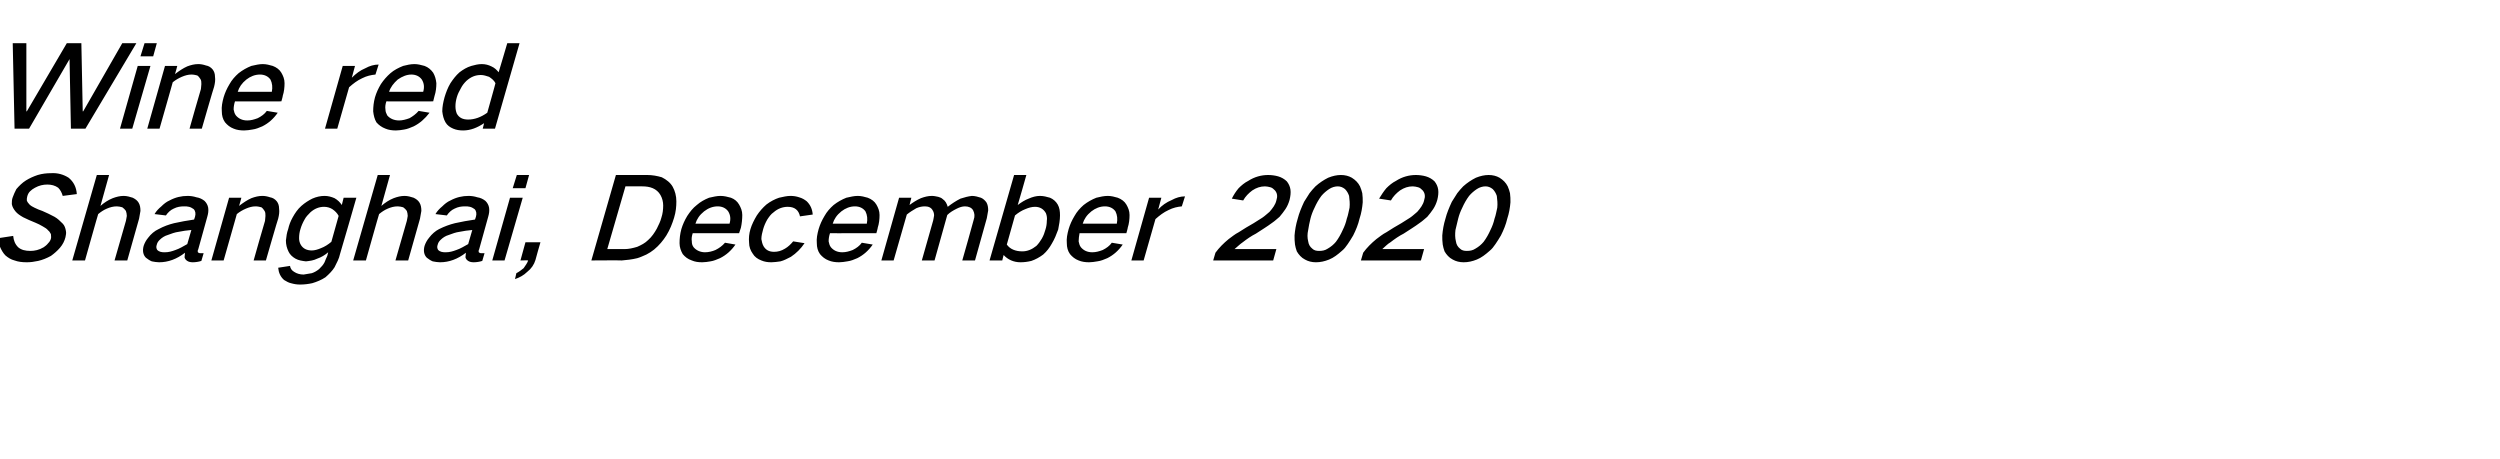 <?xml version="1.0" standalone="no"?><!DOCTYPE svg PUBLIC "-//W3C//DTD SVG 1.1//EN" "http://www.w3.org/Graphics/SVG/1.1/DTD/svg11.dtd"><svg xmlns="http://www.w3.org/2000/svg" version="1.1" width="550px" height="100.9px" viewBox="0 -6 550 100.9" style="top:-6px">  <desc>Wine red Shanghai, December 2020</desc>  <defs/>  <g id="Polygon34708">    <path d="M -0.4 46.4 C -0.3 47.1 -0.2 47.7 0 48.3 C 0.3 49 0.7 49.7 1.2 50.2 C 1.8 50.7 2.4 51.1 3.2 51.3 C 4 51.6 4.9 51.7 5.9 51.7 C 6.7 51.7 7.5 51.6 8.4 51.4 C 9.3 51.2 10.3 50.8 11.2 50.3 C 11.9 49.8 12.6 49.2 13.2 48.5 C 13.8 47.8 14.2 47 14.4 46.2 C 14.5 45.7 14.6 45.3 14.5 44.8 C 14.4 44.2 14.2 43.6 13.8 43.2 C 13.2 42.6 12.7 42.1 12 41.7 C 11.1 41.2 10.2 40.8 9.3 40.4 C 8.7 40.2 8.2 40 7.6 39.7 C 7.2 39.5 6.8 39.3 6.5 39 C 6.2 38.7 6 38.4 5.9 38.1 C 5.9 37.8 5.9 37.5 6 37.2 C 6.1 36.8 6.3 36.4 6.6 36.1 C 6.9 35.8 7.3 35.5 7.7 35.3 C 8.6 34.8 9.5 34.6 10.4 34.6 C 11.3 34.6 12.1 34.8 12.8 35.3 C 13.3 35.8 13.6 36.4 13.8 37.1 C 13.8 37.1 16.9 36.7 16.9 36.7 C 16.8 35.2 16.2 34 15.1 33.1 C 14 32.4 12.7 32 11.2 32.1 C 10.3 32.1 9.3 32.2 8.3 32.5 C 7.4 32.8 6.5 33.2 5.7 33.7 C 4.9 34.2 4.2 34.9 3.6 35.6 C 3.3 36.2 3 36.8 2.8 37.4 C 2.6 37.9 2.6 38.4 2.6 38.9 C 2.7 39.5 3 40 3.4 40.5 C 3.8 41 4.4 41.4 5.1 41.8 C 5.9 42.2 6.8 42.6 7.8 43 C 8.3 43.2 8.9 43.5 9.4 43.8 C 9.9 44.1 10.3 44.3 10.6 44.7 C 10.9 44.9 11 45.2 11.2 45.5 C 11.2 45.8 11.3 46.2 11.2 46.5 C 11.1 46.9 10.9 47.2 10.6 47.5 C 10.3 47.9 9.9 48.2 9.6 48.4 C 8.6 49 7.6 49.2 6.7 49.2 C 5.6 49.2 4.7 49 4 48.4 C 3.3 47.7 3 46.9 2.9 45.9 C 2.9 45.9 -0.4 46.4 -0.4 46.4 Z M 21.3 32.5 L 15.9 51.3 L 18.7 51.3 C 18.7 51.3 21.58 41.05 21.6 41.1 C 22.2 40.6 22.8 40.2 23.5 39.9 C 24.2 39.6 24.9 39.4 25.7 39.4 C 26.1 39.4 26.5 39.5 26.9 39.6 C 27.2 39.8 27.5 40.1 27.7 40.4 C 27.8 40.7 27.9 41.1 27.9 41.5 C 27.8 41.9 27.8 42.3 27.7 42.6 C 27.7 42.63 25.2 51.3 25.2 51.3 L 28 51.3 C 28 51.3 30.58 42.1 30.6 42.1 C 30.7 41.5 30.8 40.9 30.9 40.4 C 30.9 39.7 30.8 39.1 30.5 38.6 C 30.2 38.1 29.8 37.8 29.2 37.5 C 28.6 37.3 27.9 37.1 27.2 37.1 C 26.4 37.1 25.6 37.3 24.8 37.6 C 23.8 38 22.9 38.6 22.1 39.3 C 22.09 39.28 24 32.5 24 32.5 L 21.3 32.5 Z M 32.6 46.3 C 32.1 46.9 31.8 47.5 31.6 48.1 C 31.3 49.2 31.5 50.1 32.1 50.7 C 32.5 51 32.9 51.3 33.4 51.5 C 33.9 51.6 34.5 51.7 35 51.7 C 37 51.7 38.9 51 40.7 49.6 C 40.7 50 40.6 50.3 40.6 50.6 C 40.7 51 40.9 51.2 41.2 51.4 C 41.5 51.6 41.9 51.7 42.4 51.7 C 43 51.7 43.7 51.6 44.3 51.4 C 44.3 51.4 44.8 49.7 44.8 49.7 C 44.6 49.7 44.3 49.7 44.1 49.7 C 43.9 49.7 43.8 49.7 43.7 49.6 C 43.6 49.6 43.5 49.5 43.5 49.3 C 43.5 49.2 43.5 49 43.6 48.9 C 43.6 48.9 45.6 41.7 45.6 41.7 C 45.8 41 45.9 40.4 45.8 39.7 C 45.7 39.1 45.4 38.6 45 38.2 C 44.5 37.8 43.9 37.5 43.2 37.4 C 42.6 37.2 41.9 37.1 41.3 37.1 C 39.9 37.1 38.6 37.4 37.3 38.1 C 36.6 38.4 36 38.9 35.5 39.4 C 34.9 39.9 34.4 40.4 34 41.1 C 34 41.1 36.5 41.4 36.5 41.4 C 36.9 40.8 37.5 40.2 38.2 39.9 C 39 39.5 39.7 39.4 40.5 39.4 C 40.9 39.4 41.2 39.4 41.6 39.5 C 42 39.6 42.3 39.8 42.6 40 C 43 40.4 43.1 41 42.9 41.7 C 42.9 41.7 42.7 42.3 42.7 42.3 C 41.2 42.5 39.7 42.8 38.3 43.1 C 37.1 43.4 36 43.8 34.9 44.4 C 34 44.8 33.2 45.5 32.6 46.3 C 32.6 46.3 32.6 46.3 32.6 46.3 Z M 34.6 49 C 34.4 48.7 34.3 48.3 34.5 47.8 C 34.6 47.4 34.8 47.1 35.1 46.8 C 35.6 46.3 36.2 45.9 36.9 45.7 C 37.7 45.4 38.5 45.1 39.3 45 C 40.2 44.8 41.1 44.7 42.1 44.6 C 42.1 44.6 41.2 47.7 41.2 47.7 C 40.3 48.2 39.5 48.7 38.6 49 C 37.8 49.3 37.1 49.5 36.3 49.5 C 35.9 49.5 35.6 49.5 35.3 49.4 C 35 49.3 34.8 49.2 34.6 49 C 34.6 49 34.6 49 34.6 49 Z M 50.4 37.5 L 46.5 51.3 L 49.2 51.3 C 49.2 51.3 52.13 41.05 52.1 41.1 C 52.7 40.6 53.4 40.2 54.1 39.9 C 54.8 39.6 55.5 39.4 56.2 39.4 C 56.7 39.4 57.1 39.5 57.5 39.6 C 57.8 39.8 58 40.1 58.2 40.4 C 58.4 40.7 58.4 41.1 58.4 41.5 C 58.4 41.9 58.3 42.3 58.3 42.6 C 58.25 42.63 55.8 51.3 55.8 51.3 L 58.5 51.3 C 58.5 51.3 61.15 42.1 61.2 42.1 C 61.4 41.3 61.5 40.6 61.4 39.9 C 61.4 39.2 61.2 38.7 60.9 38.3 C 60.5 37.8 60 37.5 59.4 37.4 C 58.8 37.2 58.3 37.1 57.7 37.1 C 56.9 37.1 56.1 37.3 55.3 37.6 C 54.4 38 53.5 38.6 52.6 39.3 C 52.64 39.28 53.1 37.5 53.1 37.5 L 50.4 37.5 Z M 64.4 41.8 C 63.9 42.7 63.6 43.5 63.4 44.4 C 63.1 45.2 63 46 62.9 46.9 C 62.9 47.8 63.1 48.6 63.5 49.4 C 63.8 50 64.3 50.5 65 50.9 C 65.7 51.3 66.5 51.4 67.3 51.5 C 68.2 51.4 69 51.3 69.8 50.9 C 70.7 50.6 71.5 50.1 72.2 49.5 C 72.2 49.5 72 50.3 72 50.3 C 71.8 50.7 71.6 51.2 71.4 51.7 C 71.1 52.3 70.7 52.7 70.2 53.2 C 69.7 53.6 69.2 53.9 68.6 54.1 C 68 54.2 67.4 54.3 66.8 54.4 C 66 54.4 65.3 54.2 64.7 53.8 C 64.2 53.5 63.9 53.1 63.8 52.5 C 63.8 52.5 61.2 52.9 61.2 52.9 C 61.3 54 61.7 54.9 62.5 55.6 C 63 55.9 63.5 56.2 64 56.3 C 64.7 56.5 65.3 56.6 66 56.6 C 66.9 56.6 67.8 56.5 68.7 56.3 C 69.7 56 70.7 55.6 71.6 55 C 72.4 54.3 73.1 53.6 73.6 52.8 C 74.1 51.8 74.6 50.9 74.8 49.9 C 74.83 49.93 78.4 37.5 78.4 37.5 L 75.6 37.5 C 75.6 37.5 75.19 39.08 75.2 39.1 C 74.8 38.5 74.3 38 73.6 37.6 C 72.9 37.3 72.2 37.1 71.4 37.1 C 70.5 37.1 69.6 37.3 68.7 37.7 C 67.9 38.1 67.1 38.6 66.3 39.3 C 65.5 40 64.9 40.9 64.4 41.8 C 64.4 41.8 64.4 41.8 64.4 41.8 Z M 70.6 48.6 C 69.9 48.9 69.2 49.1 68.6 49.1 C 67.5 49.1 66.7 48.7 66.2 47.9 C 65.9 47.4 65.8 46.9 65.8 46.4 C 65.8 45.7 65.9 45 66.1 44.4 C 66.3 43.7 66.6 43 67 42.3 C 67.3 41.7 67.8 41.2 68.3 40.7 C 69.2 39.9 70.2 39.5 71.3 39.5 C 72 39.5 72.6 39.7 73.1 40 C 73.7 40.4 74.2 40.9 74.5 41.5 C 74.5 41.5 72.9 47.2 72.9 47.2 C 72.2 47.8 71.4 48.3 70.6 48.6 C 70.6 48.6 70.6 48.6 70.6 48.6 Z M 83.1 32.5 L 77.7 51.3 L 80.5 51.3 C 80.5 51.3 83.38 41.05 83.4 41.1 C 84 40.6 84.6 40.2 85.3 39.9 C 86 39.6 86.7 39.4 87.5 39.4 C 87.9 39.4 88.3 39.5 88.7 39.6 C 89 39.8 89.3 40.1 89.5 40.4 C 89.6 40.7 89.7 41.1 89.7 41.5 C 89.6 41.9 89.6 42.3 89.5 42.6 C 89.5 42.63 87 51.3 87 51.3 L 89.8 51.3 C 89.8 51.3 92.38 42.1 92.4 42.1 C 92.5 41.5 92.6 40.9 92.7 40.4 C 92.7 39.7 92.6 39.1 92.3 38.6 C 92 38.1 91.6 37.8 91 37.5 C 90.4 37.3 89.7 37.1 89 37.1 C 88.2 37.1 87.4 37.3 86.6 37.6 C 85.6 38 84.7 38.6 83.9 39.3 C 83.89 39.28 85.8 32.5 85.8 32.5 L 83.1 32.5 Z M 94.4 46.3 C 93.9 46.9 93.6 47.5 93.4 48.1 C 93.1 49.2 93.3 50.1 93.9 50.7 C 94.3 51 94.7 51.3 95.2 51.5 C 95.7 51.6 96.3 51.7 96.8 51.7 C 98.8 51.7 100.7 51 102.5 49.6 C 102.5 50 102.4 50.3 102.4 50.6 C 102.5 51 102.7 51.2 103 51.4 C 103.3 51.6 103.7 51.7 104.2 51.7 C 104.8 51.7 105.5 51.6 106.1 51.4 C 106.1 51.4 106.6 49.7 106.6 49.7 C 106.4 49.7 106.1 49.7 105.9 49.7 C 105.7 49.7 105.6 49.7 105.5 49.6 C 105.4 49.6 105.3 49.5 105.3 49.3 C 105.3 49.2 105.3 49 105.4 48.9 C 105.4 48.9 107.4 41.7 107.4 41.7 C 107.6 41 107.7 40.4 107.6 39.7 C 107.5 39.1 107.2 38.6 106.8 38.2 C 106.3 37.8 105.7 37.5 105 37.4 C 104.4 37.2 103.7 37.1 103.1 37.1 C 101.7 37.1 100.4 37.4 99.1 38.1 C 98.4 38.4 97.8 38.9 97.3 39.4 C 96.7 39.9 96.2 40.4 95.8 41.1 C 95.8 41.1 98.3 41.4 98.3 41.4 C 98.7 40.8 99.3 40.2 100 39.9 C 100.8 39.5 101.5 39.4 102.3 39.4 C 102.7 39.4 103 39.4 103.4 39.5 C 103.8 39.6 104.1 39.8 104.4 40 C 104.8 40.4 104.9 41 104.7 41.7 C 104.7 41.7 104.5 42.3 104.5 42.3 C 103 42.5 101.5 42.8 100.1 43.1 C 98.9 43.4 97.8 43.8 96.6 44.4 C 95.8 44.8 95 45.5 94.4 46.3 C 94.4 46.3 94.4 46.3 94.4 46.3 Z M 96.4 49 C 96.2 48.7 96.1 48.3 96.3 47.8 C 96.4 47.4 96.6 47.1 96.9 46.8 C 97.4 46.3 98 45.9 98.7 45.7 C 99.5 45.4 100.3 45.1 101.1 45 C 102 44.8 102.9 44.7 103.9 44.6 C 103.9 44.6 103 47.7 103 47.7 C 102.1 48.2 101.3 48.7 100.4 49 C 99.6 49.3 98.9 49.5 98.1 49.5 C 97.7 49.5 97.4 49.5 97.1 49.4 C 96.8 49.3 96.6 49.2 96.4 49 C 96.4 49 96.4 49 96.4 49 Z M 112.2 37.5 L 108.3 51.3 L 111 51.3 L 115 37.5 L 112.2 37.5 Z M 113.7 32.5 L 112.8 35.4 L 115.6 35.4 L 116.4 32.5 L 113.7 32.5 Z M 115.2 53 C 114.7 53.4 114.2 53.8 113.6 54.1 C 113.6 54.1 113.3 55.4 113.3 55.4 C 114.2 55.1 115.2 54.6 116 53.8 C 116.9 53.1 117.5 52.2 117.8 51.2 C 117.78 51.15 118.9 47.3 118.9 47.3 L 115.6 47.3 L 114.5 51.3 C 114.5 51.3 116.15 51.25 116.2 51.3 C 116 51.9 115.6 52.4 115.2 53 C 115.2 53 115.2 53 115.2 53 Z M 135.5 32.5 L 130.1 51.3 C 130.1 51.3 136.75 51.25 136.8 51.3 C 137.9 51.2 139 51.1 140.2 50.8 C 140.9 50.6 141.5 50.3 142.2 50 C 142.8 49.7 143.4 49.3 143.9 48.9 C 145 48 145.9 46.9 146.6 45.8 C 147.4 44.5 147.9 43.2 148.3 41.9 C 148.7 40.6 148.8 39.4 148.8 38.3 C 148.8 37.1 148.5 36 148 35.1 C 147.5 34.2 146.6 33.5 145.6 33 C 144.6 32.7 143.5 32.5 142.4 32.5 C 142.38 32.5 135.5 32.5 135.5 32.5 Z M 137.6 35 C 137.6 35 141.29 34.98 141.3 35 C 142.1 35 142.9 35.1 143.6 35.4 C 144.3 35.7 144.9 36.2 145.3 36.9 C 145.7 37.6 145.9 38.4 145.9 39.2 C 145.9 40.1 145.8 41 145.5 41.9 C 145.3 42.7 144.9 43.5 144.5 44.3 C 144 45.2 143.4 46.1 142.6 46.8 C 141.9 47.5 141.1 47.9 140.2 48.3 C 139.2 48.6 138.3 48.8 137.4 48.8 C 137.36 48.78 133.6 48.8 133.6 48.8 L 137.6 35 Z M 151.2 41.5 C 150.6 42.5 150.2 43.4 149.9 44.4 C 149.6 45.5 149.5 46.5 149.5 47.5 C 149.5 48.4 149.8 49.2 150.2 49.9 C 150.7 50.5 151.3 51 152.2 51.3 C 152.9 51.6 153.6 51.7 154.5 51.7 C 155.1 51.7 155.7 51.6 156.3 51.5 C 157 51.4 157.7 51.1 158.4 50.8 C 159.8 50.1 160.9 49.1 161.8 47.8 C 161.8 47.8 159.5 47.4 159.5 47.4 C 158.9 48.1 158.2 48.6 157.4 49 C 156.7 49.3 155.9 49.5 155.1 49.5 C 154.1 49.5 153.2 49.1 152.6 48.4 C 152.3 48 152.2 47.6 152.2 47.1 C 152.1 46.5 152.2 45.9 152.4 45.3 C 152.38 45.33 162.6 45.3 162.6 45.3 C 162.6 45.3 162.97 44.13 163 44.1 C 163.2 43.2 163.3 42.2 163.3 41.3 C 163.3 40.4 163 39.7 162.6 39 C 162.2 38.3 161.6 37.8 160.8 37.5 C 160.1 37.3 159.3 37.1 158.5 37.1 C 157.7 37.1 156.9 37.3 156 37.5 C 155 37.9 154.1 38.4 153.3 39.1 C 152.4 39.8 151.8 40.6 151.2 41.5 C 151.2 41.5 151.2 41.5 151.2 41.5 Z M 153 43.2 C 153.3 42.2 153.9 41.3 154.9 40.5 C 155.8 39.8 156.8 39.4 157.9 39.4 C 158.9 39.4 159.7 39.8 160.2 40.5 C 160.7 41.3 160.8 42.2 160.5 43.2 C 160.5 43.2 153 43.2 153 43.2 Z M 166.5 41.4 C 165.9 42.4 165.4 43.4 165.1 44.4 C 164.8 45.4 164.7 46.4 164.8 47.4 C 164.8 48.3 165.1 49.1 165.6 49.8 C 166 50.5 166.7 51 167.5 51.3 C 168.2 51.6 168.9 51.7 169.7 51.7 C 170.3 51.7 171 51.6 171.7 51.5 C 172.5 51.3 173.2 50.9 174 50.5 C 175.2 49.7 176.2 48.7 177 47.5 C 177 47.5 174.5 47.1 174.5 47.1 C 174 47.7 173.4 48.3 172.7 48.7 C 171.9 49.2 171.1 49.4 170.3 49.4 C 169.2 49.4 168.5 49 168 48.2 C 167.7 47.7 167.6 47.1 167.5 46.6 C 167.5 45.9 167.7 45.1 167.9 44.4 C 168.1 43.7 168.4 43 168.8 42.3 C 169.2 41.7 169.6 41.1 170.2 40.7 C 171.1 39.9 172.2 39.5 173.3 39.5 C 174.8 39.5 175.7 40.2 176 41.6 C 176 41.6 178.8 41.2 178.8 41.2 C 178.7 40 178.3 39.1 177.5 38.3 C 177 37.9 176.5 37.6 175.8 37.4 C 175.2 37.2 174.6 37.1 173.9 37.1 C 173.1 37.1 172.3 37.3 171.4 37.5 C 170.5 37.8 169.5 38.3 168.6 39 C 167.8 39.7 167.1 40.5 166.5 41.4 C 166.5 41.4 166.5 41.4 166.5 41.4 Z M 181.4 41.5 C 180.8 42.5 180.4 43.4 180.1 44.4 C 179.8 45.5 179.6 46.5 179.7 47.5 C 179.7 48.4 179.9 49.2 180.4 49.9 C 180.9 50.5 181.5 51 182.3 51.3 C 183 51.6 183.8 51.7 184.6 51.7 C 185.2 51.7 185.8 51.6 186.4 51.5 C 187.2 51.4 187.9 51.1 188.6 50.8 C 190 50.1 191.1 49.1 192 47.8 C 192 47.8 189.6 47.4 189.6 47.4 C 189.1 48.1 188.4 48.6 187.6 49 C 186.8 49.3 186.1 49.5 185.3 49.5 C 184.2 49.5 183.4 49.1 182.8 48.4 C 182.5 48 182.4 47.6 182.3 47.1 C 182.3 46.5 182.4 45.9 182.6 45.3 C 182.55 45.33 192.8 45.3 192.8 45.3 C 192.8 45.3 193.14 44.13 193.1 44.1 C 193.4 43.2 193.5 42.2 193.5 41.3 C 193.5 40.4 193.2 39.7 192.8 39 C 192.4 38.3 191.7 37.8 190.9 37.5 C 190.2 37.3 189.5 37.1 188.7 37.1 C 187.9 37.1 187.1 37.3 186.2 37.5 C 185.2 37.9 184.3 38.4 183.4 39.1 C 182.6 39.8 181.9 40.6 181.4 41.5 C 181.4 41.5 181.4 41.5 181.4 41.5 Z M 183.2 43.2 C 183.5 42.2 184.1 41.3 185.1 40.5 C 186 39.8 187 39.4 188.1 39.4 C 189.1 39.4 189.9 39.8 190.4 40.5 C 190.8 41.3 190.9 42.2 190.7 43.2 C 190.7 43.2 183.2 43.2 183.2 43.2 Z M 197.8 37.5 L 193.9 51.3 L 196.6 51.3 C 196.6 51.3 199.48 41.23 199.5 41.2 C 200.1 40.7 200.9 40.2 201.6 39.8 C 202.3 39.5 202.9 39.4 203.5 39.4 C 204.3 39.4 204.9 39.7 205.2 40.3 C 205.4 40.6 205.5 41 205.5 41.4 C 205.4 41.8 205.4 42.2 205.3 42.5 C 205.3 42.53 202.8 51.3 202.8 51.3 L 205.6 51.3 C 205.6 51.3 208.4 41.3 208.4 41.3 C 209 40.7 209.7 40.3 210.5 39.9 C 211.1 39.6 211.7 39.4 212.3 39.4 C 213.1 39.4 213.8 39.7 214.1 40.3 C 214.4 40.9 214.5 41.6 214.2 42.4 C 214.24 42.4 211.7 51.3 211.7 51.3 L 214.5 51.3 C 214.5 51.3 217.1 42.03 217.1 42 C 217.2 41.4 217.3 40.9 217.4 40.3 C 217.4 39.6 217.3 39 217 38.5 C 216.7 38.1 216.3 37.7 215.8 37.5 C 215.2 37.3 214.5 37.1 213.8 37.1 C 213 37.2 212.2 37.4 211.3 37.7 C 210.3 38.2 209.4 38.8 208.5 39.5 C 208.5 39.5 208.5 39.5 208.5 39.5 C 208.3 38.8 208 38.2 207.4 37.8 C 207.1 37.5 206.7 37.4 206.4 37.3 C 205.9 37.2 205.5 37.1 205 37.1 C 204.2 37.1 203.4 37.3 202.6 37.6 C 201.7 38 200.9 38.5 200.1 39.1 C 200.08 39.13 200.5 37.5 200.5 37.5 L 197.8 37.5 Z M 223.1 32.5 L 217.7 51.3 L 220.5 51.3 C 220.5 51.3 220.79 50.08 220.8 50.1 C 221.7 51.1 223 51.7 224.5 51.7 C 225.3 51.7 226.1 51.6 226.9 51.4 C 227.8 51.1 228.7 50.6 229.5 50 C 230.3 49.3 230.9 48.5 231.4 47.6 C 232 46.6 232.4 45.6 232.8 44.5 C 233 43.5 233.2 42.4 233.2 41.4 C 233.2 40.5 233.1 39.7 232.7 39 C 232.3 38.3 231.7 37.8 231 37.5 C 230.3 37.3 229.6 37.1 228.8 37.1 C 228 37.1 227.2 37.3 226.3 37.7 C 225.5 38 224.7 38.5 223.9 39.1 C 223.95 39.05 225.8 32.5 225.8 32.5 L 223.1 32.5 Z M 225.6 40 C 226.3 39.7 227 39.5 227.7 39.5 C 228.8 39.5 229.6 40 230.1 40.9 C 230.3 41.4 230.4 42 230.3 42.6 C 230.3 43.2 230.2 43.9 230 44.5 C 229.8 45.2 229.6 45.8 229.2 46.5 C 228.9 47 228.5 47.6 228 48.1 C 227 48.9 226 49.3 224.9 49.3 C 223.4 49.3 222.2 48.8 221.5 47.8 C 221.5 47.8 223.3 41.4 223.3 41.4 C 224 40.8 224.8 40.3 225.6 40 C 225.6 40 225.6 40 225.6 40 Z M 236.4 41.5 C 235.8 42.5 235.4 43.4 235.1 44.4 C 234.8 45.5 234.6 46.5 234.7 47.5 C 234.7 48.4 234.9 49.2 235.4 49.9 C 235.9 50.5 236.5 51 237.3 51.3 C 238 51.6 238.8 51.7 239.6 51.7 C 240.2 51.7 240.8 51.6 241.4 51.5 C 242.2 51.4 242.9 51.1 243.6 50.8 C 245 50.1 246.1 49.1 247 47.8 C 247 47.8 244.6 47.4 244.6 47.4 C 244.1 48.1 243.4 48.6 242.6 49 C 241.8 49.3 241.1 49.5 240.3 49.5 C 239.2 49.5 238.4 49.1 237.8 48.4 C 237.5 48 237.4 47.6 237.3 47.1 C 237.3 46.5 237.4 45.9 237.5 45.3 C 237.55 45.33 247.8 45.3 247.8 45.3 C 247.8 45.3 248.14 44.13 248.1 44.1 C 248.4 43.2 248.5 42.2 248.5 41.3 C 248.5 40.4 248.2 39.7 247.8 39 C 247.4 38.3 246.7 37.8 245.9 37.5 C 245.2 37.3 244.5 37.1 243.7 37.1 C 242.9 37.1 242 37.3 241.2 37.5 C 240.2 37.9 239.3 38.4 238.4 39.1 C 237.6 39.8 236.9 40.6 236.4 41.5 C 236.4 41.5 236.4 41.5 236.4 41.5 Z M 238.2 43.2 C 238.5 42.2 239.1 41.3 240.1 40.5 C 241 39.8 242 39.4 243.1 39.4 C 244.1 39.4 244.9 39.8 245.4 40.5 C 245.8 41.3 245.9 42.2 245.7 43.2 C 245.7 43.2 238.2 43.2 238.2 43.2 Z M 252.8 37.5 L 248.9 51.3 L 251.6 51.3 C 251.6 51.3 254.2 42.2 254.2 42.2 C 255.1 41.4 256 40.7 257.1 40.2 C 258.1 39.7 259 39.5 260 39.4 C 260 39.4 260.7 37.2 260.7 37.2 C 259.7 37.2 258.7 37.5 257.8 38 C 256.6 38.5 255.6 39.2 254.8 40.1 C 254.79 40.13 255.5 37.5 255.5 37.5 L 252.8 37.5 Z M 270.3 46.6 C 269.2 47.5 268.2 48.5 267.4 49.6 C 267.37 49.63 266.9 51.3 266.9 51.3 L 280.1 51.3 L 280.8 48.8 C 280.8 48.8 271.58 48.8 271.6 48.8 C 272.2 48.3 272.8 47.7 273.4 47.3 C 274.3 46.6 275.3 45.9 276.3 45.4 C 277.5 44.6 278.7 43.9 279.9 43 C 280.5 42.6 281 42.1 281.5 41.7 C 282 41.1 282.4 40.6 282.8 40 C 283.2 39.4 283.5 38.7 283.7 38 C 283.9 37.2 284 36.4 283.9 35.7 C 283.8 35 283.5 34.4 283.1 33.9 C 282.6 33.4 281.9 33 281.2 32.8 C 280.5 32.6 279.7 32.5 279 32.5 C 277.5 32.5 276 32.9 274.6 33.8 C 273.8 34.2 273.1 34.8 272.5 35.4 C 271.9 36.1 271.4 36.9 271 37.7 C 271 37.7 273.5 38.1 273.5 38.1 C 274 37.2 274.7 36.5 275.5 35.9 C 276.4 35.3 277.3 35 278.3 35 C 278.7 35 279.1 35.1 279.5 35.2 C 279.9 35.3 280.2 35.6 280.5 35.9 C 281 36.5 281.1 37.2 280.8 38.1 C 280.6 39 280 39.8 279.3 40.6 C 278.8 41 278.3 41.5 277.7 41.9 C 277.1 42.3 276.4 42.7 275.8 43.1 C 274.7 43.7 273.6 44.4 272.5 45.1 C 271.7 45.5 271 46.1 270.3 46.6 C 270.3 46.6 270.3 46.6 270.3 46.6 Z M 286.9 38.4 C 286.3 39.7 285.8 40.9 285.5 42.1 C 285.1 43.4 284.9 44.6 284.8 45.8 C 284.8 46.5 284.8 47.1 284.9 47.8 C 285 48.3 285.1 48.8 285.3 49.3 C 285.7 50 286.3 50.7 287.1 51.1 C 287.8 51.5 288.6 51.7 289.5 51.7 C 290.5 51.7 291.4 51.5 292.4 51.1 C 293.4 50.7 294.3 50 295.2 49.2 C 295.7 48.8 296.1 48.3 296.5 47.7 C 296.9 47.1 297.3 46.5 297.7 45.8 C 298.3 44.6 298.8 43.4 299.1 42.1 C 299.5 40.9 299.7 39.7 299.8 38.5 C 299.8 37.8 299.8 37.2 299.7 36.5 C 299.6 36 299.4 35.5 299.2 35 C 298.8 34.2 298.2 33.6 297.4 33.1 C 296.7 32.7 295.9 32.5 295 32.5 C 294.1 32.5 293.2 32.7 292.2 33.1 C 291.2 33.6 290.3 34.2 289.4 35 C 288.9 35.5 288.5 36 288.1 36.5 C 287.7 37.1 287.3 37.8 286.9 38.4 C 286.9 38.4 286.9 38.4 286.9 38.4 Z M 287.8 44.6 C 287.9 43.8 288.1 43 288.3 42.1 C 288.5 41.3 288.8 40.5 289.2 39.7 C 289.6 38.8 290.1 37.9 290.7 37.1 C 291.2 36.5 291.8 36 292.4 35.6 C 293 35.2 293.7 35 294.3 35 C 294.9 35 295.4 35.2 295.9 35.6 C 296.3 36 296.6 36.5 296.8 37.1 C 296.9 37.9 297 38.8 296.9 39.7 C 296.7 40.5 296.6 41.3 296.3 42.1 C 296.1 43 295.8 43.8 295.4 44.6 C 295 45.5 294.5 46.4 293.9 47.2 C 293.4 47.8 292.8 48.3 292.1 48.7 C 291.5 49.1 290.9 49.2 290.2 49.2 C 289.6 49.2 289.1 49.1 288.7 48.7 C 288.2 48.3 287.9 47.8 287.8 47.1 C 287.6 46.3 287.6 45.5 287.8 44.6 C 287.8 44.6 287.8 44.6 287.8 44.6 Z M 302.8 46.6 C 301.7 47.5 300.7 48.5 299.9 49.6 C 299.87 49.63 299.4 51.3 299.4 51.3 L 312.6 51.3 L 313.3 48.8 C 313.3 48.8 304.08 48.8 304.1 48.8 C 304.7 48.3 305.2 47.7 305.9 47.3 C 306.8 46.6 307.8 45.9 308.8 45.4 C 310 44.6 311.2 43.9 312.4 43 C 313 42.6 313.5 42.1 314 41.7 C 314.5 41.1 314.9 40.6 315.3 40 C 315.7 39.4 316 38.7 316.2 38 C 316.4 37.2 316.5 36.4 316.4 35.7 C 316.3 35 316 34.4 315.6 33.9 C 315.1 33.4 314.4 33 313.7 32.8 C 313 32.6 312.2 32.5 311.5 32.5 C 310 32.5 308.5 32.9 307.1 33.8 C 306.3 34.2 305.6 34.8 305 35.4 C 304.4 36.1 303.9 36.9 303.4 37.7 C 303.4 37.7 306 38.1 306 38.1 C 306.5 37.2 307.2 36.5 308 35.9 C 308.9 35.3 309.8 35 310.8 35 C 311.2 35 311.6 35.1 312 35.2 C 312.4 35.3 312.7 35.6 313 35.9 C 313.5 36.5 313.6 37.2 313.3 38.1 C 313.1 39 312.5 39.8 311.8 40.6 C 311.3 41 310.8 41.5 310.2 41.9 C 309.6 42.3 308.9 42.7 308.3 43.1 C 307.2 43.7 306.1 44.4 305 45.1 C 304.2 45.5 303.5 46.1 302.8 46.6 C 302.8 46.6 302.8 46.6 302.8 46.6 Z M 319.4 38.4 C 318.8 39.7 318.3 40.9 318 42.1 C 317.6 43.4 317.4 44.6 317.3 45.8 C 317.3 46.5 317.3 47.1 317.4 47.8 C 317.5 48.3 317.6 48.8 317.8 49.3 C 318.2 50 318.8 50.7 319.6 51.1 C 320.3 51.5 321.1 51.7 322 51.7 C 323 51.7 323.9 51.5 324.9 51.1 C 325.9 50.7 326.8 50 327.7 49.2 C 328.2 48.8 328.6 48.3 329 47.7 C 329.4 47.1 329.8 46.5 330.2 45.8 C 330.8 44.6 331.3 43.4 331.6 42.1 C 332 40.9 332.2 39.7 332.3 38.5 C 332.3 37.8 332.3 37.2 332.2 36.5 C 332.1 36 331.9 35.5 331.7 35 C 331.3 34.2 330.7 33.6 329.9 33.1 C 329.2 32.7 328.4 32.5 327.5 32.5 C 326.6 32.5 325.7 32.7 324.7 33.1 C 323.7 33.6 322.8 34.2 321.9 35 C 321.4 35.5 321 36 320.6 36.5 C 320.2 37.1 319.8 37.8 319.4 38.4 C 319.4 38.4 319.4 38.4 319.4 38.4 Z M 320.2 44.6 C 320.4 43.8 320.6 43 320.8 42.1 C 321 41.3 321.3 40.5 321.7 39.7 C 322.1 38.8 322.6 37.9 323.2 37.1 C 323.7 36.5 324.3 36 324.9 35.6 C 325.5 35.2 326.2 35 326.8 35 C 327.4 35 327.9 35.2 328.4 35.6 C 328.8 36 329.1 36.5 329.3 37.1 C 329.4 37.9 329.5 38.8 329.4 39.7 C 329.2 40.5 329.1 41.3 328.8 42.1 C 328.6 43 328.3 43.8 327.9 44.6 C 327.5 45.5 327 46.4 326.4 47.2 C 325.9 47.8 325.3 48.3 324.6 48.7 C 324 49.1 323.4 49.2 322.7 49.2 C 322.1 49.2 321.6 49.1 321.2 48.7 C 320.7 48.3 320.4 47.8 320.3 47.1 C 320.1 46.3 320.1 45.5 320.2 44.6 C 320.2 44.6 320.2 44.6 320.2 44.6 Z " stroke="none" fill="#000"/>  </g>  <g id="Polygon34707">    <path d="M 2.8 3.5 L 3.2 22.3 L 6.4 22.3 L 15.3 7 L 15.3 7 L 15.6 22.3 L 18.8 22.3 L 30 3.5 L 26.9 3.5 L 18.3 18.5 L 18.2 18.5 L 17.9 3.5 L 14.7 3.5 L 5.9 18.5 L 5.8 18.5 L 5.8 3.5 L 2.8 3.5 Z M 30.3 8.5 L 26.4 22.3 L 29.1 22.3 L 33.1 8.5 L 30.3 8.5 Z M 31.8 3.5 L 30.9 6.4 L 33.7 6.4 L 34.5 3.5 L 31.8 3.5 Z M 36.3 8.5 L 32.4 22.3 L 35.1 22.3 C 35.1 22.3 38.03 12.05 38 12.1 C 38.6 11.6 39.3 11.2 40 10.9 C 40.7 10.6 41.4 10.4 42.1 10.4 C 42.6 10.4 43 10.5 43.4 10.6 C 43.7 10.8 43.9 11.1 44.1 11.4 C 44.3 11.7 44.3 12.1 44.3 12.5 C 44.3 12.9 44.2 13.3 44.2 13.6 C 44.15 13.63 41.7 22.3 41.7 22.3 L 44.4 22.3 C 44.4 22.3 47.05 13.1 47.1 13.1 C 47.3 12.3 47.4 11.6 47.3 10.9 C 47.3 10.2 47.1 9.7 46.8 9.3 C 46.4 8.8 45.9 8.5 45.3 8.4 C 44.7 8.2 44.2 8.1 43.6 8.1 C 42.8 8.1 42 8.3 41.2 8.6 C 40.3 9 39.4 9.6 38.5 10.3 C 38.54 10.28 39 8.5 39 8.5 L 36.3 8.5 Z M 50.5 12.5 C 49.9 13.5 49.5 14.4 49.2 15.4 C 48.9 16.5 48.7 17.5 48.8 18.5 C 48.8 19.4 49 20.2 49.5 20.9 C 50 21.5 50.6 22 51.4 22.3 C 52.1 22.6 52.9 22.7 53.7 22.7 C 54.3 22.7 54.9 22.6 55.5 22.5 C 56.3 22.4 57 22.1 57.7 21.8 C 59.1 21.1 60.2 20.1 61.1 18.8 C 61.1 18.8 58.7 18.4 58.7 18.4 C 58.2 19.1 57.5 19.6 56.7 20 C 55.9 20.3 55.2 20.5 54.4 20.5 C 53.3 20.5 52.5 20.1 51.9 19.4 C 51.6 19 51.5 18.6 51.4 18.1 C 51.4 17.5 51.5 16.9 51.7 16.3 C 51.65 16.33 61.9 16.3 61.9 16.3 C 61.9 16.3 62.25 15.13 62.2 15.1 C 62.5 14.2 62.6 13.2 62.6 12.3 C 62.6 11.4 62.3 10.7 61.9 10 C 61.5 9.3 60.8 8.8 60 8.5 C 59.3 8.3 58.6 8.1 57.8 8.1 C 57 8.1 56.2 8.3 55.3 8.5 C 54.3 8.9 53.4 9.4 52.5 10.1 C 51.7 10.8 51 11.6 50.5 12.5 C 50.5 12.5 50.5 12.5 50.5 12.5 Z M 52.3 14.2 C 52.6 13.2 53.2 12.3 54.2 11.5 C 55.1 10.8 56.1 10.4 57.2 10.4 C 58.2 10.4 59 10.8 59.5 11.5 C 59.9 12.3 60 13.2 59.8 14.2 C 59.8 14.2 52.3 14.2 52.3 14.2 Z M 75.4 8.5 L 71.5 22.3 L 74.2 22.3 C 74.2 22.3 76.8 13.2 76.8 13.2 C 77.7 12.4 78.6 11.7 79.7 11.2 C 80.7 10.7 81.6 10.5 82.6 10.4 C 82.6 10.4 83.3 8.2 83.3 8.2 C 82.3 8.2 81.3 8.5 80.4 9 C 79.2 9.5 78.3 10.2 77.4 11.1 C 77.39 11.13 78.1 8.5 78.1 8.5 L 75.4 8.5 Z M 83.8 12.5 C 83.2 13.5 82.8 14.4 82.5 15.4 C 82.2 16.5 82.1 17.5 82.1 18.5 C 82.2 19.4 82.4 20.2 82.8 20.9 C 83.3 21.5 84 22 84.8 22.3 C 85.5 22.6 86.3 22.7 87.1 22.7 C 87.7 22.7 88.3 22.6 88.9 22.5 C 89.6 22.4 90.3 22.1 91 21.8 C 92.4 21.1 93.5 20.1 94.5 18.8 C 94.5 18.8 92.1 18.4 92.1 18.4 C 91.5 19.1 90.8 19.6 90.1 20 C 89.3 20.3 88.5 20.5 87.8 20.5 C 86.7 20.5 85.8 20.1 85.2 19.4 C 85 19 84.8 18.6 84.8 18.1 C 84.7 17.5 84.8 16.9 85 16.3 C 85 16.33 95.3 16.3 95.3 16.3 C 95.3 16.3 95.6 15.13 95.6 15.1 C 95.9 14.2 96 13.2 96 12.3 C 95.9 11.4 95.7 10.7 95.3 10 C 94.8 9.3 94.2 8.8 93.4 8.5 C 92.7 8.3 91.9 8.1 91.2 8.1 C 90.3 8.1 89.5 8.3 88.7 8.5 C 87.7 8.9 86.7 9.4 85.9 10.1 C 85.1 10.8 84.4 11.6 83.8 12.5 C 83.8 12.5 83.8 12.5 83.8 12.5 Z M 85.6 14.2 C 85.9 13.2 86.6 12.3 87.5 11.5 C 88.5 10.8 89.5 10.4 90.5 10.4 C 91.5 10.4 92.3 10.8 92.8 11.5 C 93.3 12.3 93.4 13.2 93.1 14.2 C 93.1 14.2 85.6 14.2 85.6 14.2 Z M 99.1 12.3 C 98.5 13.3 98.1 14.4 97.8 15.4 C 97.5 16.5 97.3 17.5 97.3 18.5 C 97.4 19.4 97.6 20.2 98 20.9 C 98.4 21.6 99 22 99.7 22.3 C 100.4 22.6 101.1 22.7 101.9 22.7 C 103.5 22.7 105 22.1 106.5 21.1 C 106.52 21.05 106.2 22.3 106.2 22.3 L 108.9 22.3 L 114.3 3.5 L 111.6 3.5 C 111.6 3.5 109.71 9.93 109.7 9.9 C 109.3 9.4 108.8 8.9 108.1 8.6 C 107.5 8.3 106.8 8.1 106 8.1 C 105.2 8.1 104.4 8.3 103.7 8.5 C 102.7 8.8 101.9 9.3 101.1 9.9 C 100.3 10.6 99.7 11.4 99.1 12.3 C 99.1 12.3 99.1 12.3 99.1 12.3 Z M 107.2 18.8 C 105.8 19.8 104.4 20.3 103 20.3 C 101.8 20.3 101 19.9 100.5 19 C 100.3 18.5 100.2 18 100.2 17.4 C 100.2 16.7 100.3 16.1 100.5 15.4 C 100.7 14.7 101 14.1 101.4 13.4 C 101.7 12.8 102.1 12.3 102.6 11.8 C 103.6 10.9 104.6 10.5 105.8 10.5 C 106.4 10.5 107 10.7 107.6 10.9 C 108.2 11.3 108.7 11.7 109 12.3 C 109.05 12.25 107.2 18.8 107.2 18.8 C 107.2 18.8 107.17 18.78 107.2 18.8 Z " stroke="none" fill="#000"/>  </g></svg>